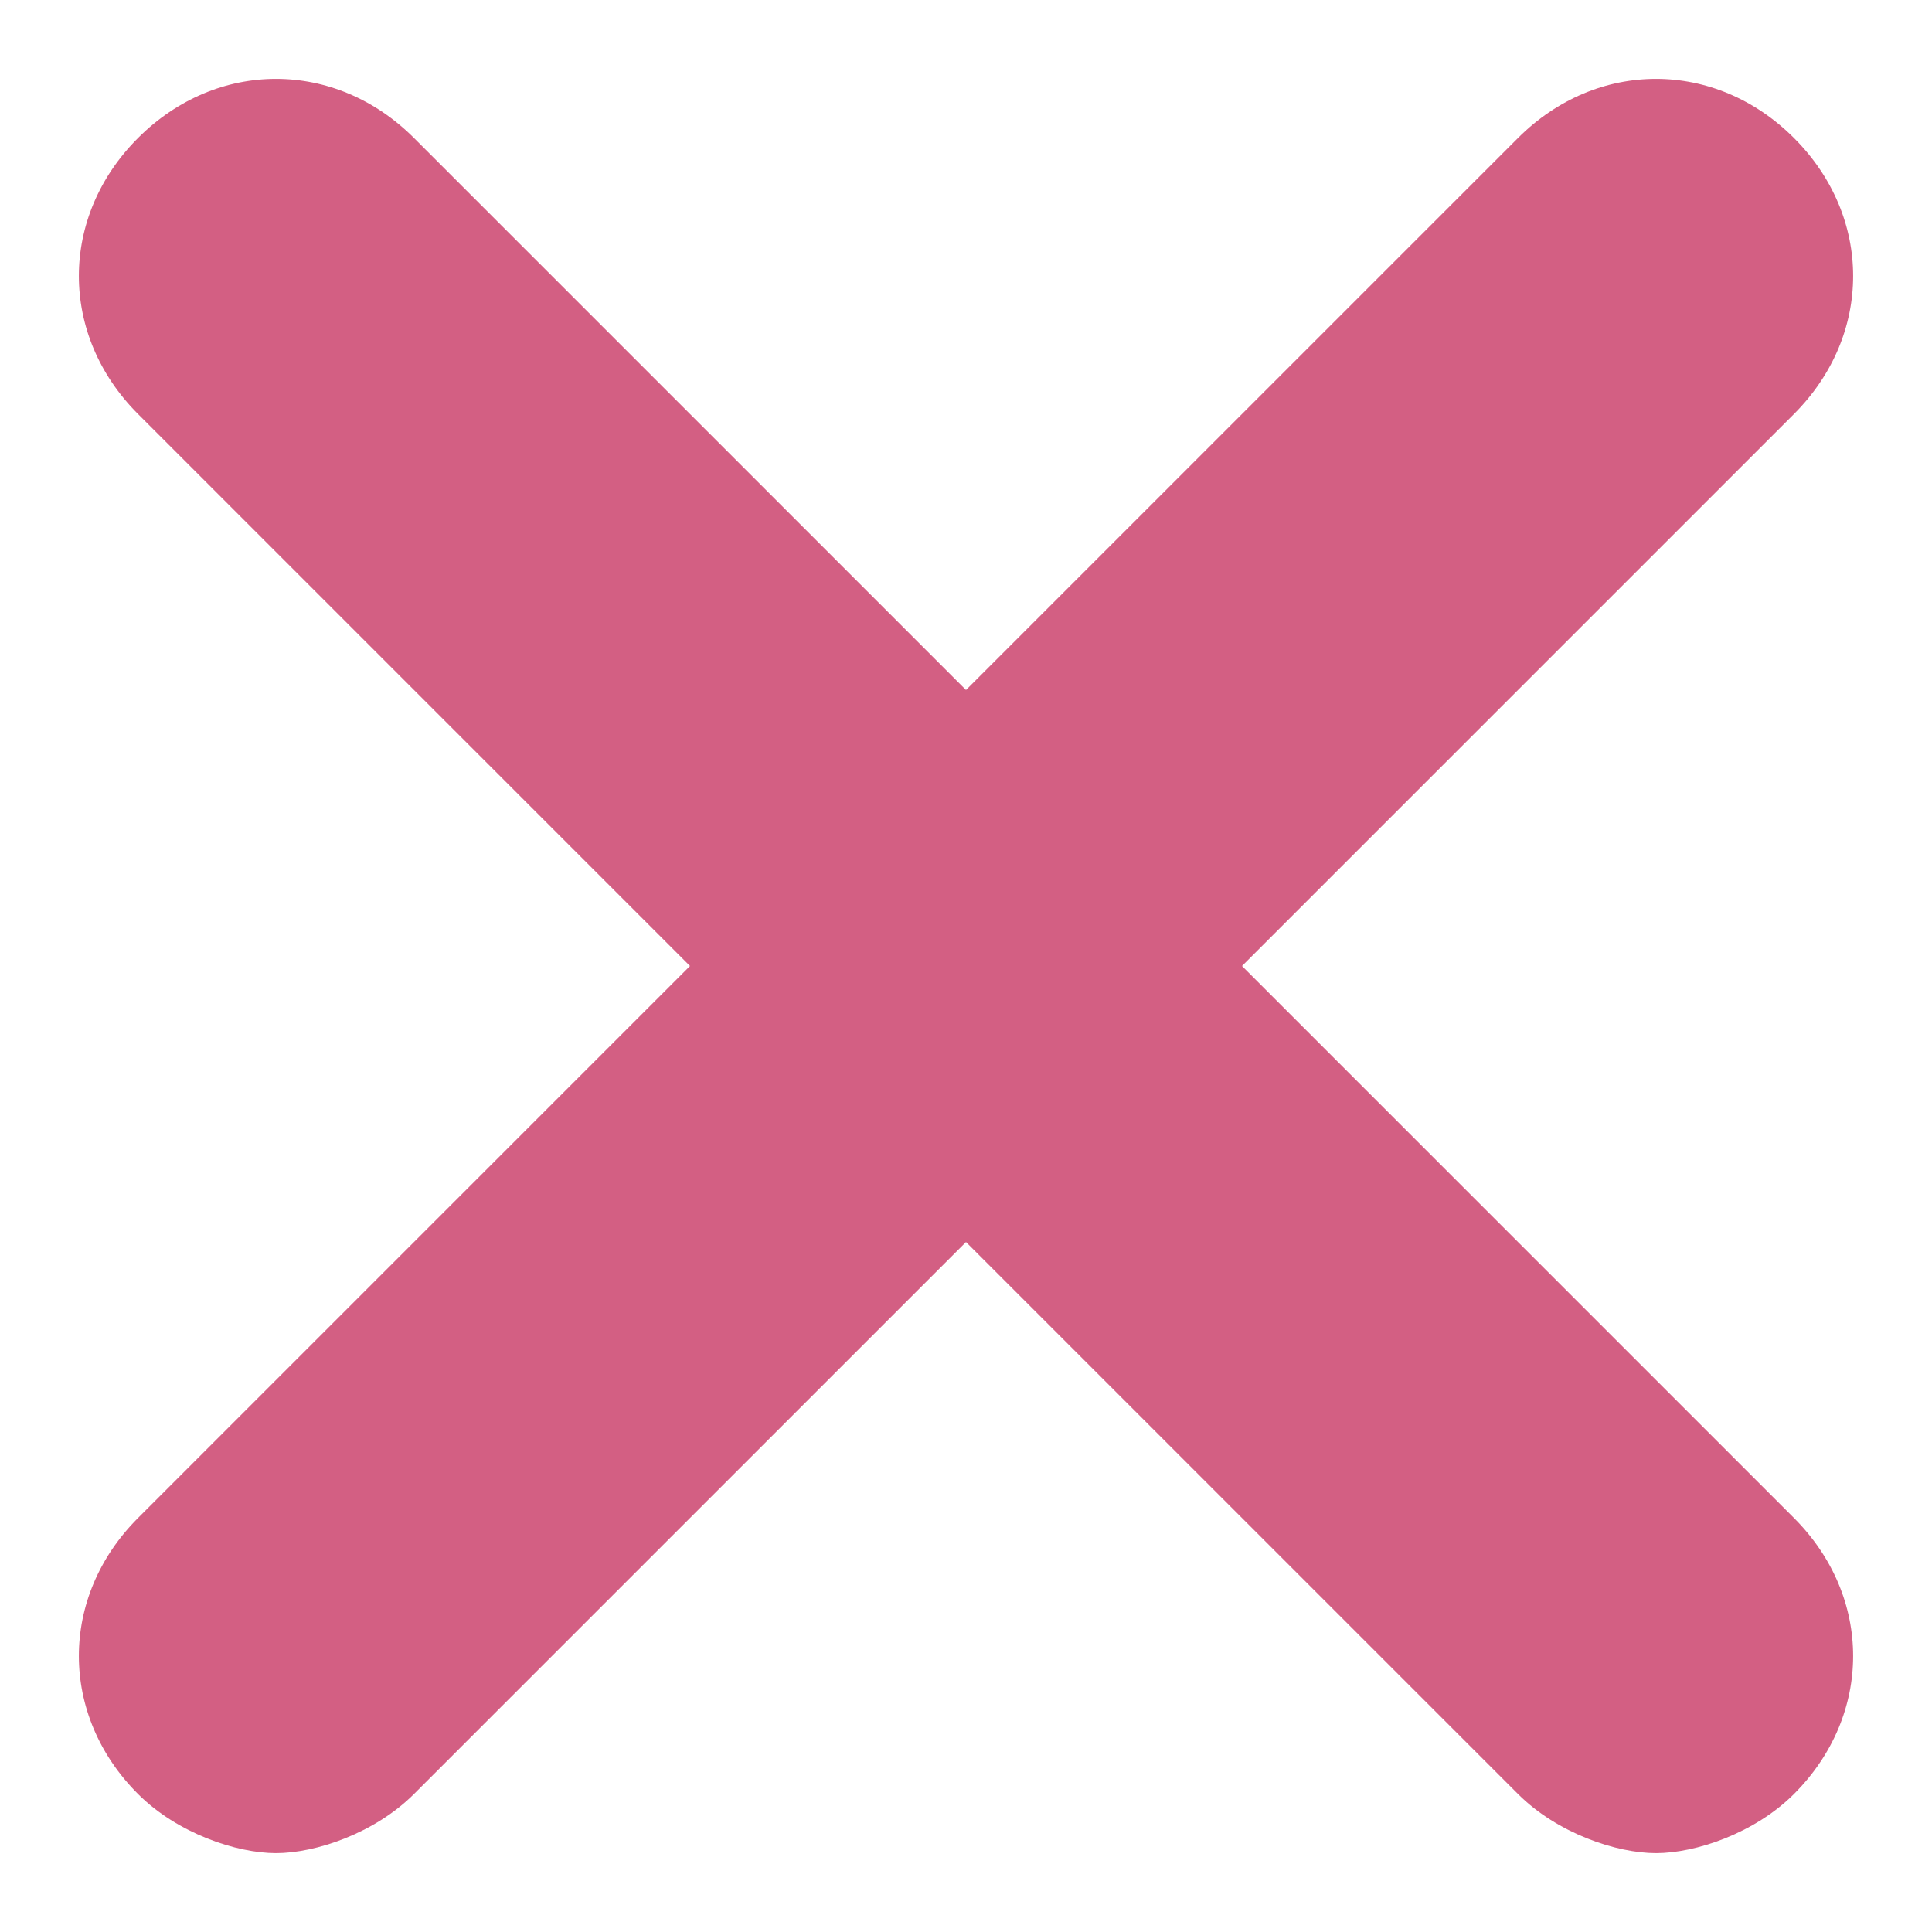 <?xml version="1.0" encoding="utf-8"?>
<!-- Generator: Adobe Illustrator 24.1.3, SVG Export Plug-In . SVG Version: 6.00 Build 0)  -->
<svg version="1.1" id="Layer_1" xmlns="http://www.w3.org/2000/svg" xmlns:xlink="http://www.w3.org/1999/xlink" x="0px" y="0px"
	 viewBox="0 0 9.8 9.8" style="enable-background:new 0 0 9.8 9.8;" xml:space="preserve">
<style type="text/css">
	.st0{fill:#D35F83;}
</style>
<path class="st0" d="M6.3,4.9l2.8-2.8c0.4-0.4,0.4-1,0-1.4s-1-0.4-1.4,0L4.9,3.5L2.1,0.7c-0.4-0.4-1-0.4-1.4,0s-0.4,1,0,1.4l2.8,2.8
	L0.7,7.7c-0.4,0.4-0.4,1,0,1.4c0.2,0.2,0.5,0.3,0.7,0.3s0.5-0.1,0.7-0.3l2.8-2.8l2.8,2.8c0.2,0.2,0.5,0.3,0.7,0.3s0.5-0.1,0.7-0.3
	c0.4-0.4,0.4-1,0-1.4L6.3,4.9z"/>
</svg>
